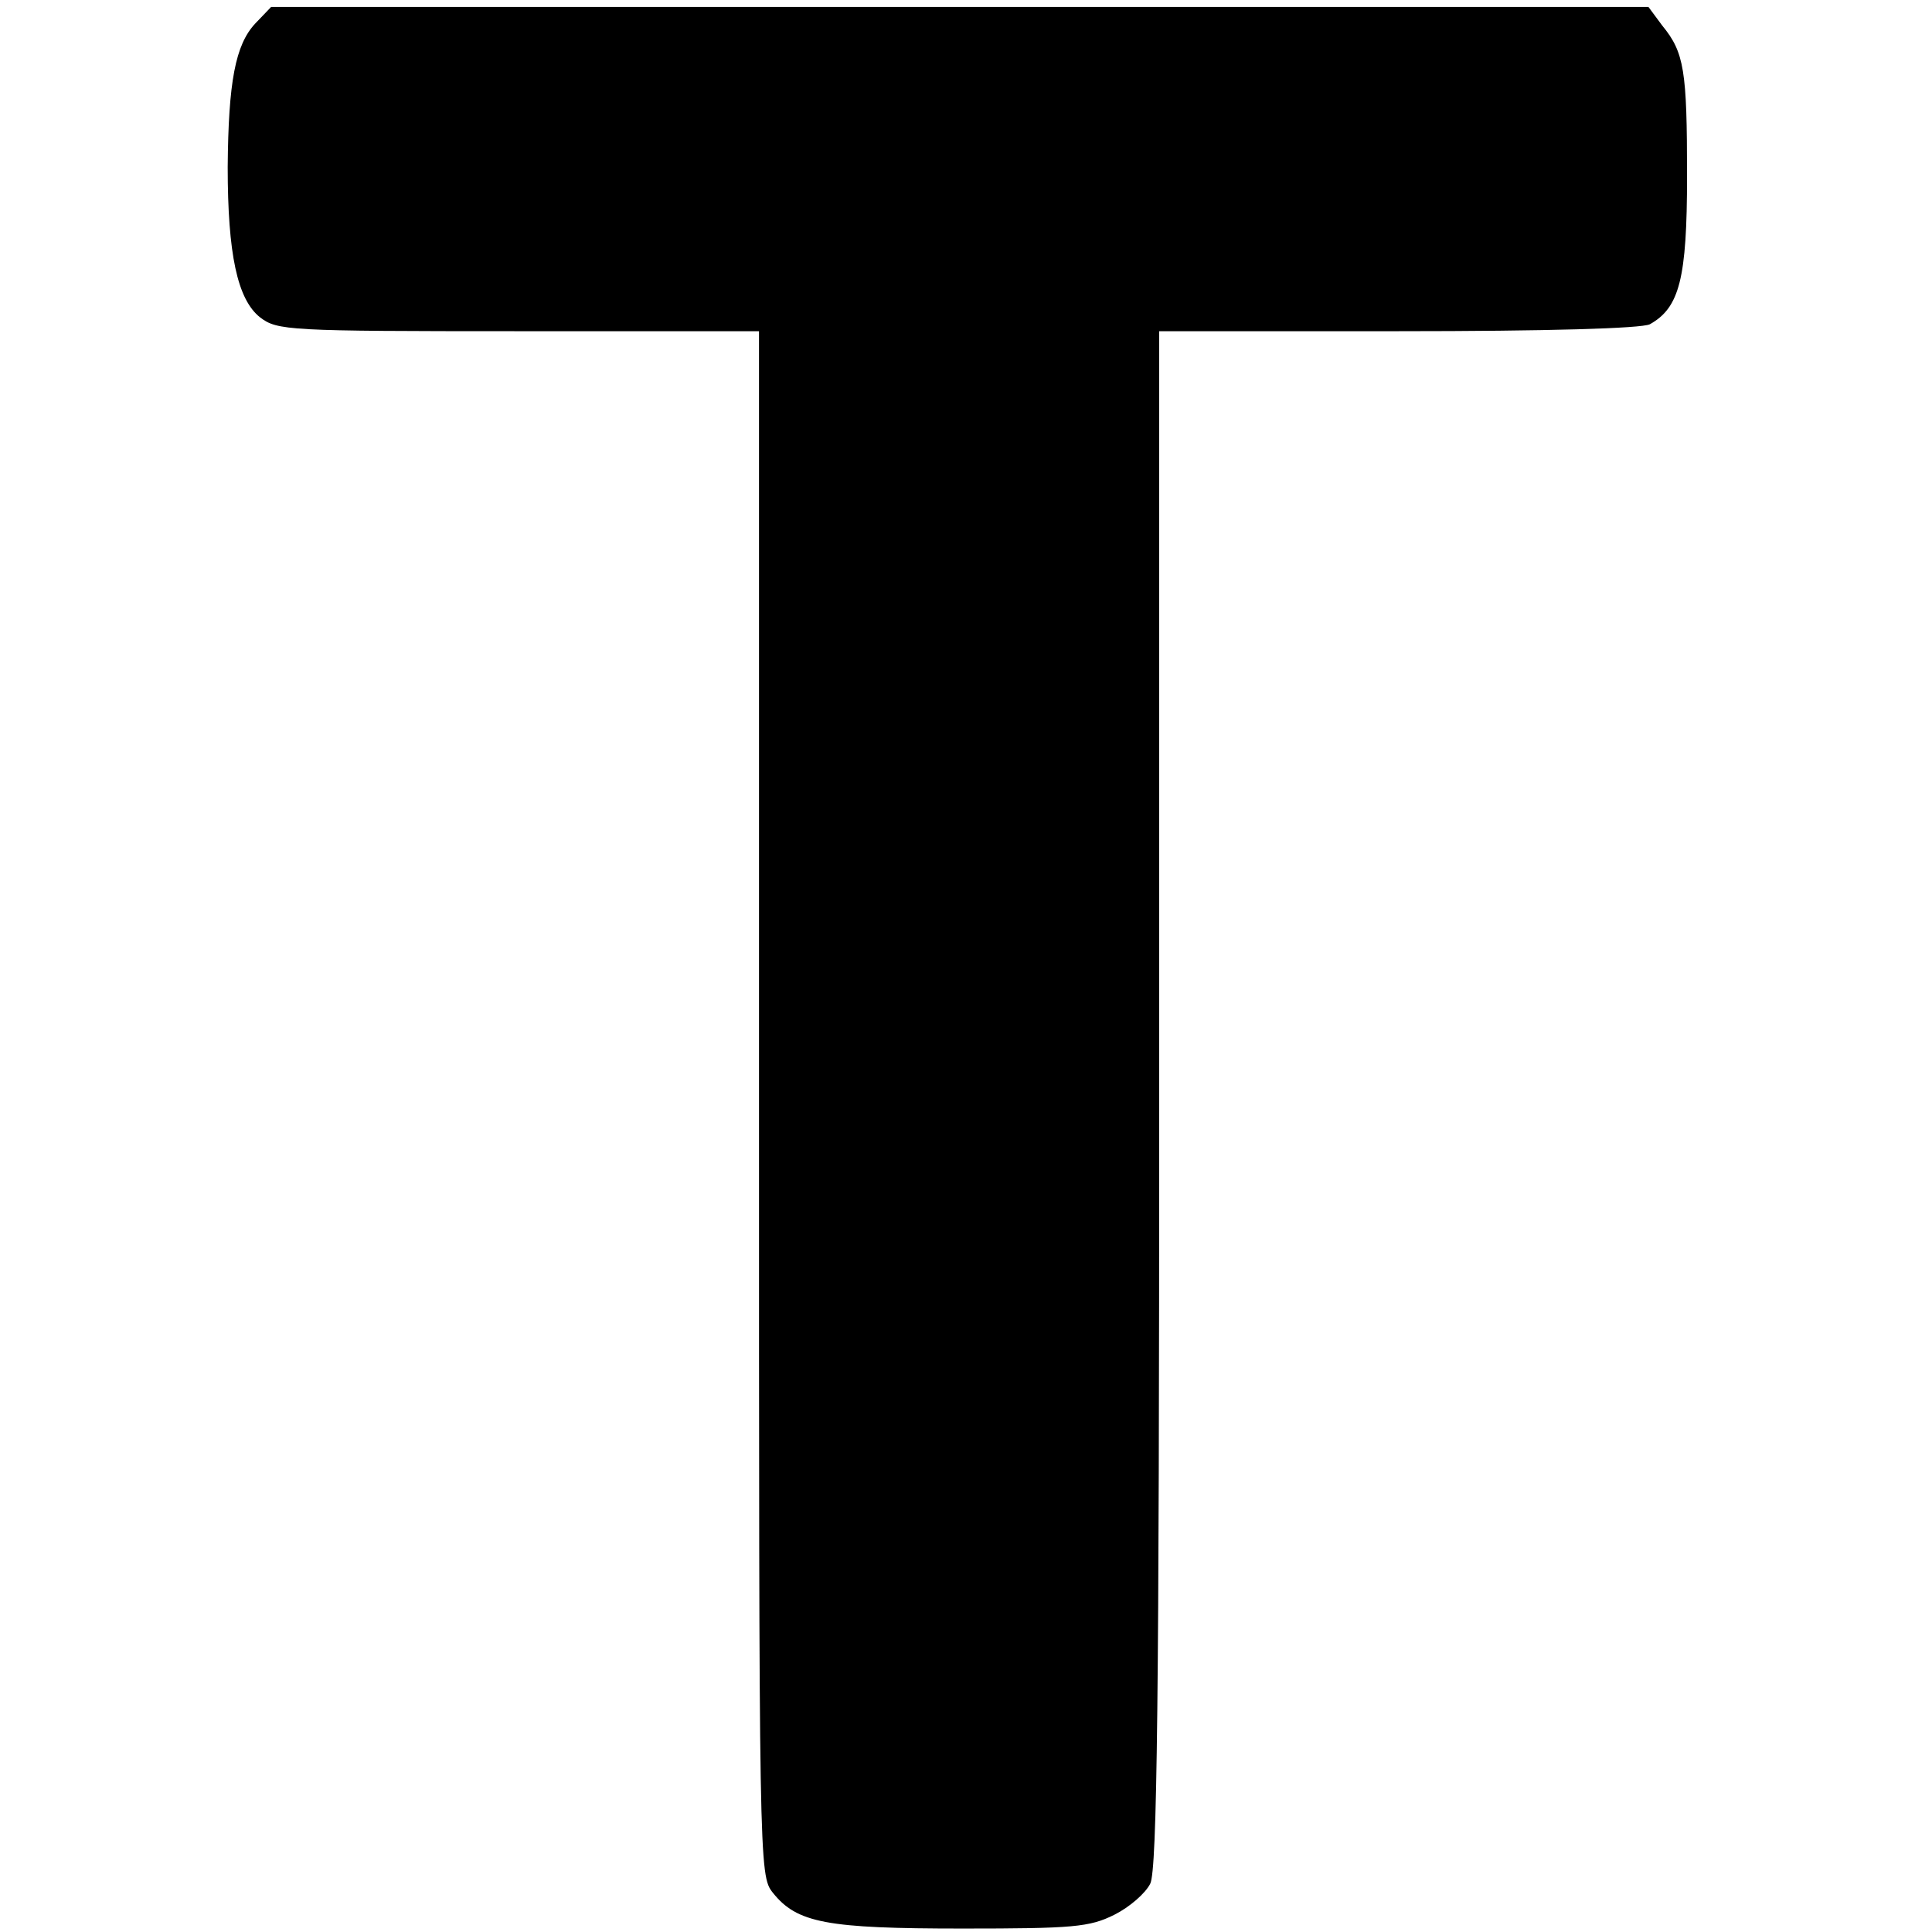<svg version="1" xmlns="http://www.w3.org/2000/svg" width="373.333" height="373.333" viewBox="0 0 280 280"><path d="M37 3.4c-2.9 3.1-3.9 8.5-4 20.8 0 12.6 1.4 19.2 4.7 21.8 2.5 1.9 4 2 37.4 2H110v111.9c0 110.6 0 111.9 2 114.4 3.5 4.4 7.8 5.2 27.5 5.2 16 0 18.4-.2 22-2 2.2-1.1 4.5-3.1 5.2-4.5 1-1.9 1.3-27.1 1.3-113.8V48h34.6c21.8 0 35.2-.4 36.5-1 4.3-2.4 5.4-6.6 5.4-21.5 0-15.3-.4-17.9-3.6-21.8l-2-2.7H39.3L37 3.4z"/></svg>
